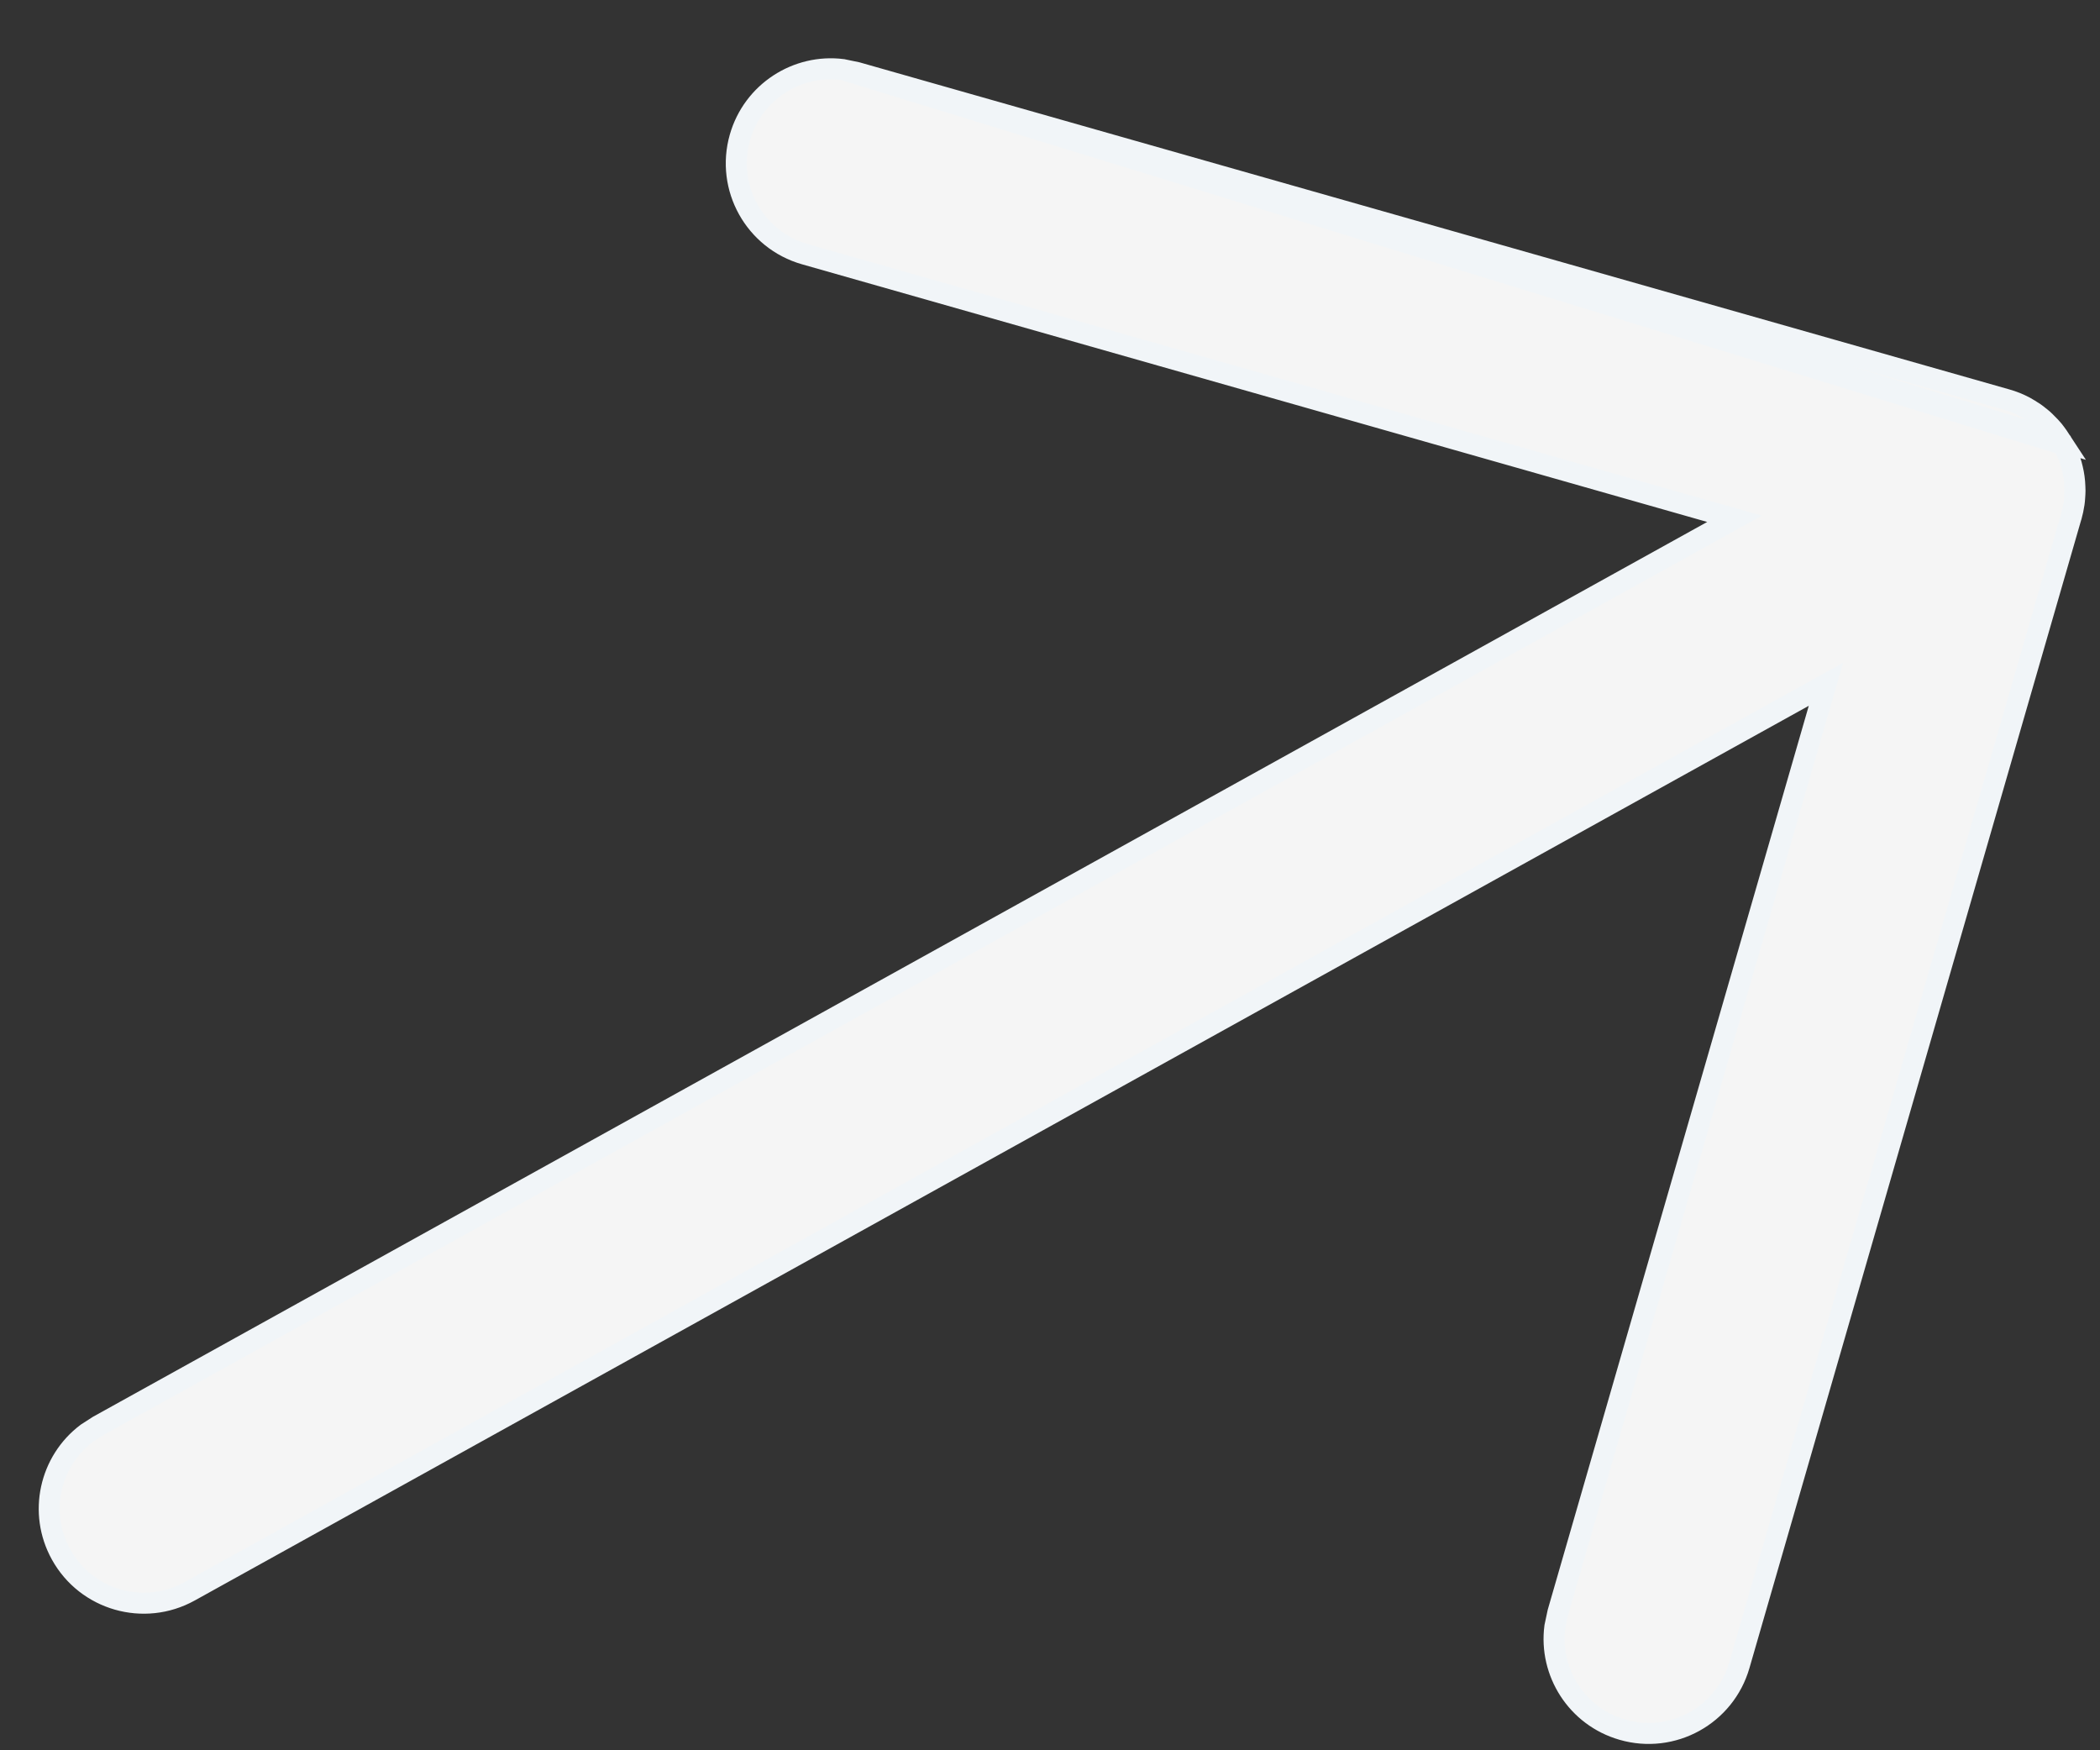 <svg width="30" height="25" viewBox="0 0 30 25" fill="none" xmlns="http://www.w3.org/2000/svg">
<rect x="0" y="0" width="30" height="25" fill="#333333" stroke="none"/>
<path d="M12.036 0.993C11.386 0.911 10.755 1.314 10.57 1.964C10.366 2.681 10.782 3.427 11.499 3.631L11.499 3.631L24.43 7.311L24.779 7.41L24.462 7.586L1.404 20.366L1.241 20.471C0.711 20.869 0.542 21.608 0.873 22.204C1.234 22.856 2.056 23.091 2.708 22.73L25.767 9.95L26.085 9.774L25.984 10.122L22.256 23.029L22.212 23.236C22.127 23.886 22.527 24.519 23.177 24.706C23.893 24.913 24.641 24.501 24.848 23.784L29.589 7.379L29.592 7.37L29.593 7.368C29.608 7.314 29.619 7.259 29.628 7.203C29.628 7.202 29.628 7.202 29.628 7.202L29.631 7.182C29.634 7.158 29.637 7.133 29.638 7.11L29.638 7.109C29.641 7.076 29.642 7.043 29.643 7.008C29.643 6.987 29.642 6.967 29.641 6.947L29.641 6.947C29.64 6.905 29.636 6.863 29.63 6.819C29.627 6.798 29.623 6.776 29.62 6.757L29.62 6.757C29.612 6.717 29.603 6.677 29.592 6.637C29.586 6.618 29.58 6.599 29.574 6.581L29.574 6.58C29.561 6.542 29.547 6.505 29.531 6.468L29.471 6.348L12.036 0.993ZM12.036 0.993L12.243 1.036L28.662 5.706C28.756 5.732 28.844 5.768 28.927 5.812C28.953 5.827 28.978 5.842 29.002 5.856L29.002 5.856L29.006 5.859C29.025 5.87 29.044 5.882 29.064 5.896C29.094 5.918 29.124 5.94 29.152 5.964L29.154 5.965C29.175 5.982 29.195 5.999 29.214 6.018C29.239 6.042 29.264 6.067 29.288 6.093L29.29 6.095C29.306 6.112 29.321 6.129 29.336 6.147C29.358 6.176 29.381 6.205 29.401 6.235L29.403 6.237C29.418 6.258 29.432 6.281 29.447 6.304L12.036 0.993Z" fill="#F5F5F5" stroke="#F1F5F8" stroke-width="0.3"/>
</svg>
